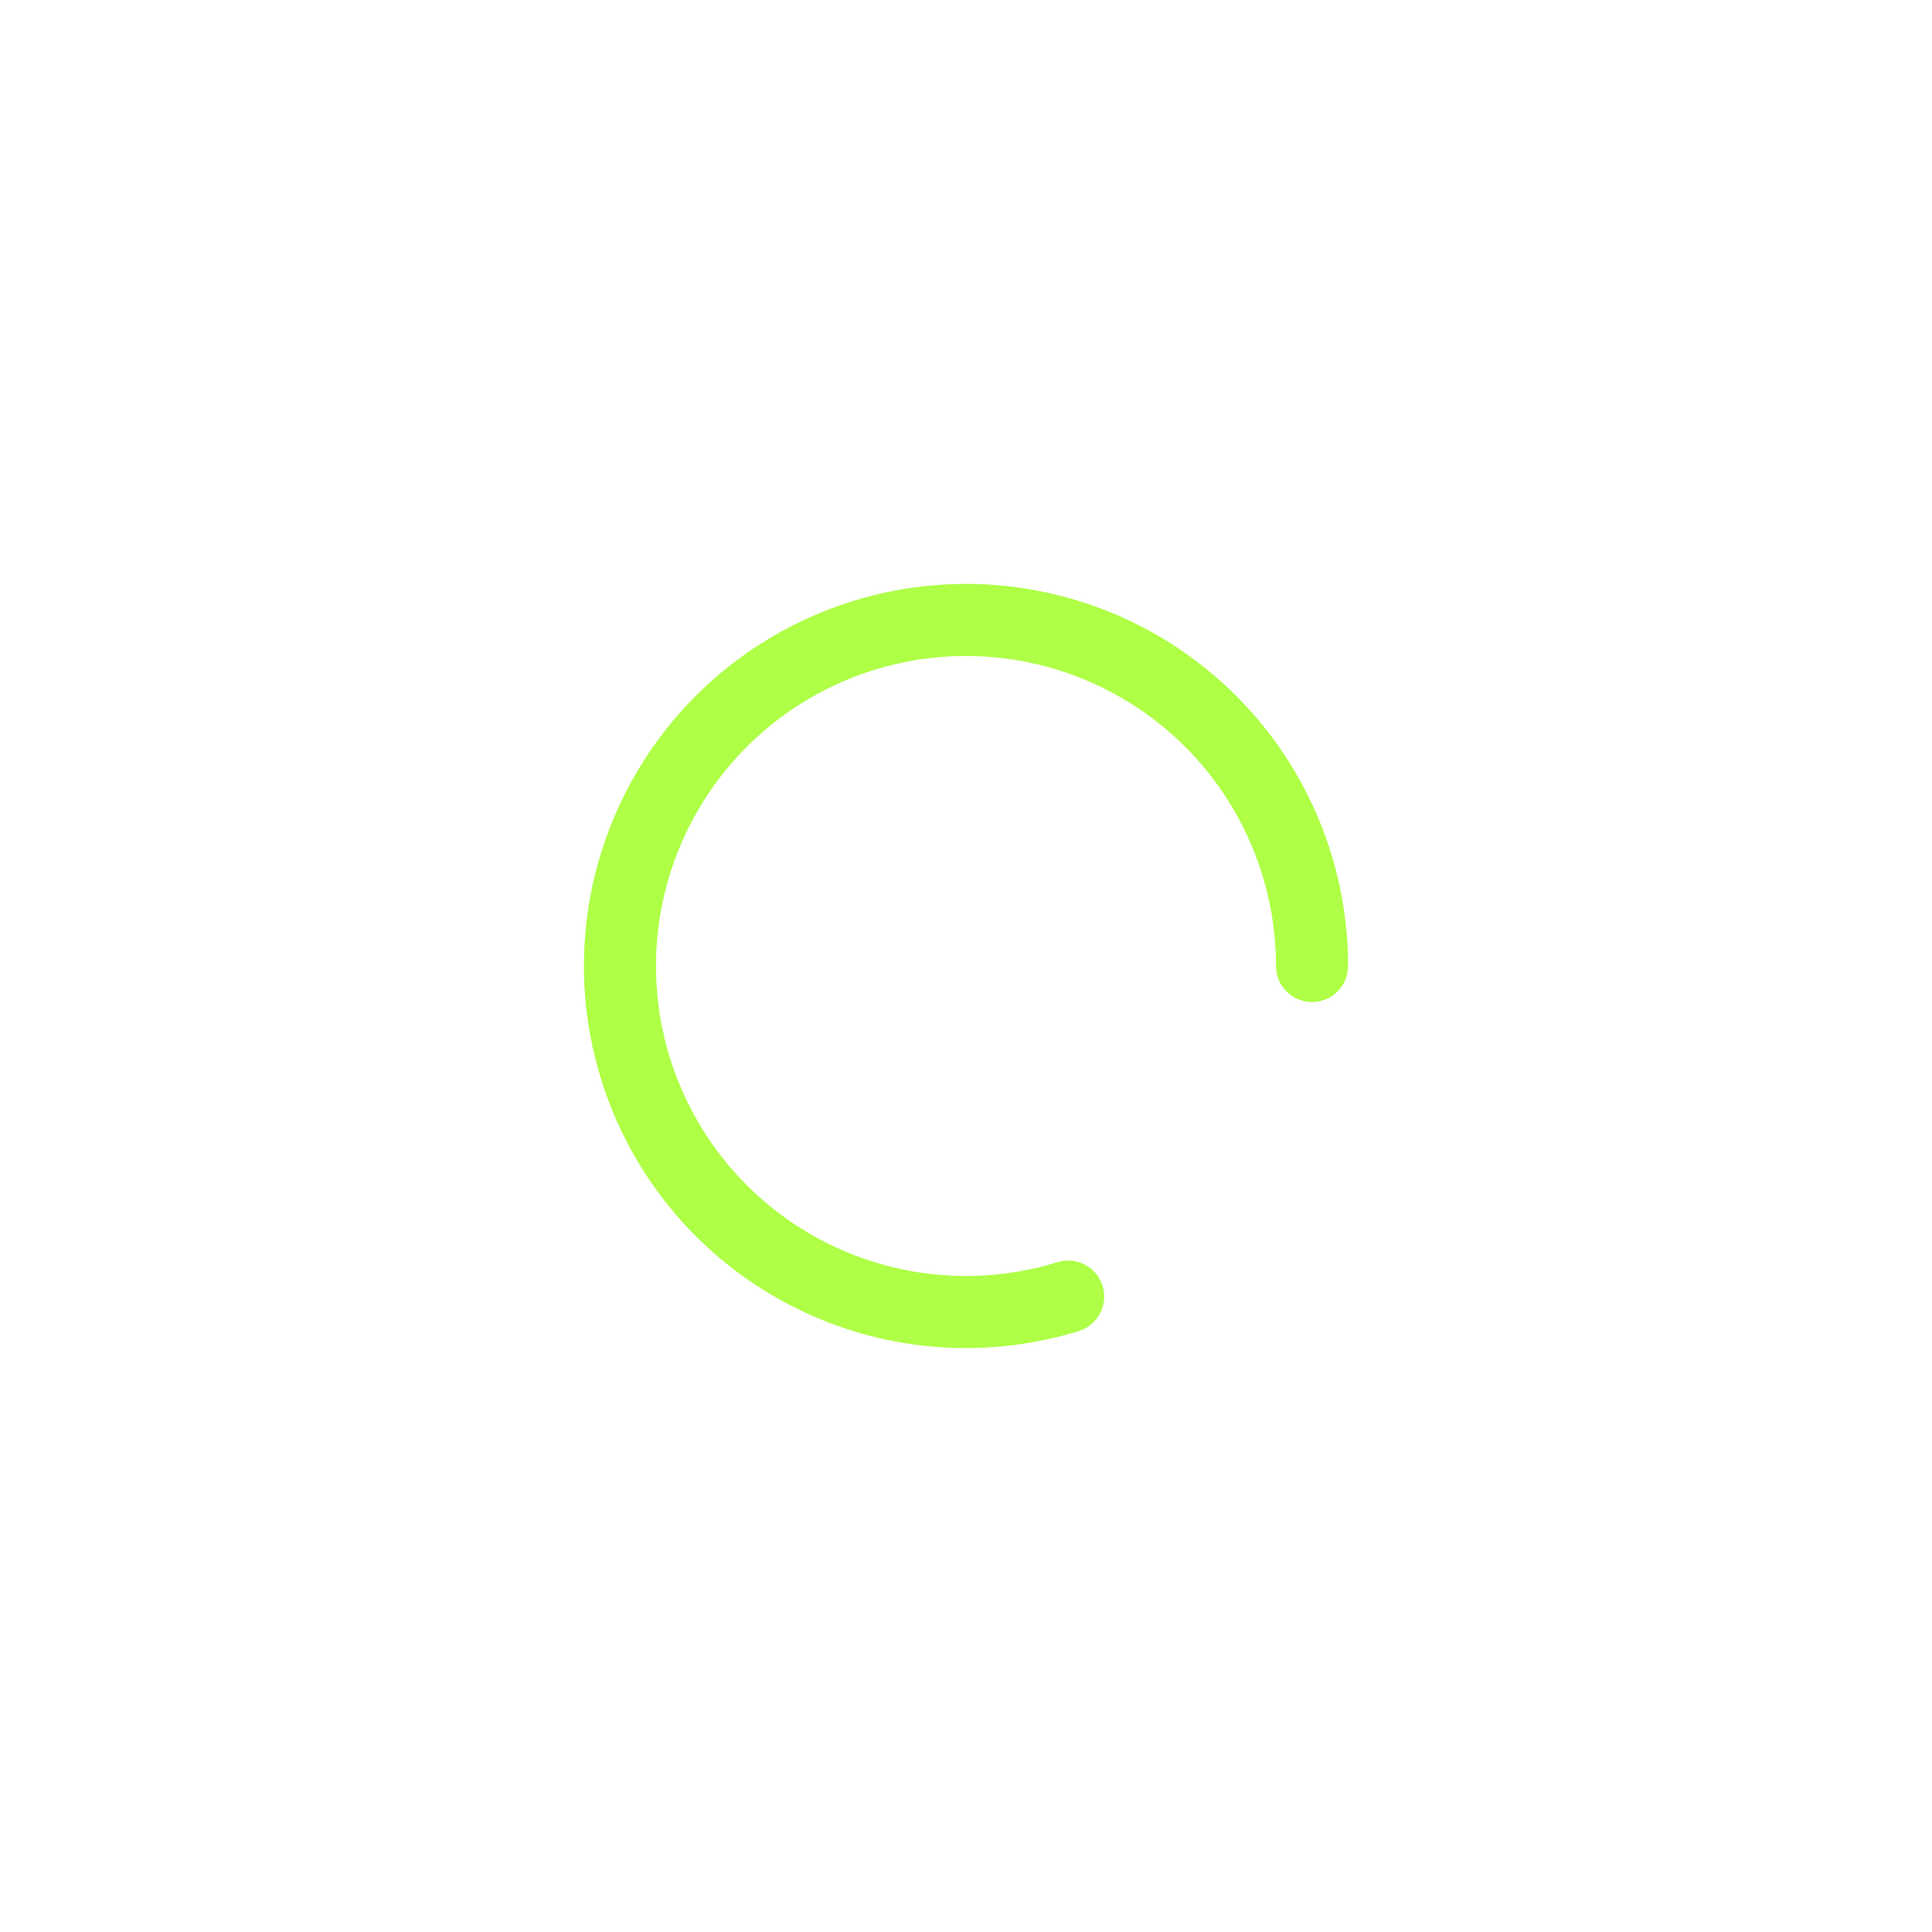 <svg  viewBox="0 0 134 134" fill="none" xmlns="http://www.w3.org/2000/svg">
    <style>
        .preloader {
            transform-origin: center;
            animation: circle-transform-animation 1s linear infinite;
        }

        @keyframes circle-transform-animation {
            0% {
                transform: rotate(0);
            }


            100% {
                transform: rotate(360deg);
            }
        }


    </style>
    <g class="preloader">
        <g filter="url(#filter0_dd_4169_47736)">
            <path d="M91 67C91 61.947 89.405 57.022 86.442 52.928C83.479 48.835 79.299 45.781 74.499 44.202C69.699 42.623 64.522 42.599 59.708 44.135C54.893 45.67 50.686 48.686 47.686 52.753C44.687 56.819 43.047 61.729 43.001 66.782C42.955 71.836 44.506 76.774 47.431 80.895C50.357 85.015 54.509 88.107 59.295 89.729C64.081 91.352 69.256 91.422 74.085 89.93" stroke="#AEFF46" stroke-width="5" stroke-linecap="round"/>
        </g>
        <defs>
            <filter id="filter0_dd_4169_47736" x="0.5" y="0.5" width="133" height="133" filterUnits="userSpaceOnUse" color-interpolation-filters="sRGB">
                <feFlood flood-opacity="0" result="BackgroundImageFix"/>
                <feColorMatrix in="SourceAlpha" type="matrix" values="0 0 0 0 0 0 0 0 0 0 0 0 0 0 0 0 0 0 127 0" result="hardAlpha"/>
                <feOffset/>
                <feGaussianBlur stdDeviation="20"/>
                <feComposite in2="hardAlpha" operator="out"/>
                <feColorMatrix type="matrix" values="0 0 0 0 0.682 0 0 0 0 1 0 0 0 0 0.275 0 0 0 1 0"/>
                <feBlend mode="normal" in2="BackgroundImageFix" result="effect1_dropShadow_4169_47736"/>
                <feColorMatrix in="SourceAlpha" type="matrix" values="0 0 0 0 0 0 0 0 0 0 0 0 0 0 0 0 0 0 127 0" result="hardAlpha"/>
                <feOffset/>
                <feGaussianBlur stdDeviation="10"/>
                <feComposite in2="hardAlpha" operator="out"/>
                <feColorMatrix type="matrix" values="0 0 0 0 0.682 0 0 0 0 1 0 0 0 0 0.275 0 0 0 1 0"/>
                <feBlend mode="normal" in2="effect1_dropShadow_4169_47736" result="effect2_dropShadow_4169_47736"/>
                <feBlend mode="normal" in="SourceGraphic" in2="effect2_dropShadow_4169_47736" result="shape"/>
            </filter>
        </defs>
    </g>
</svg>
